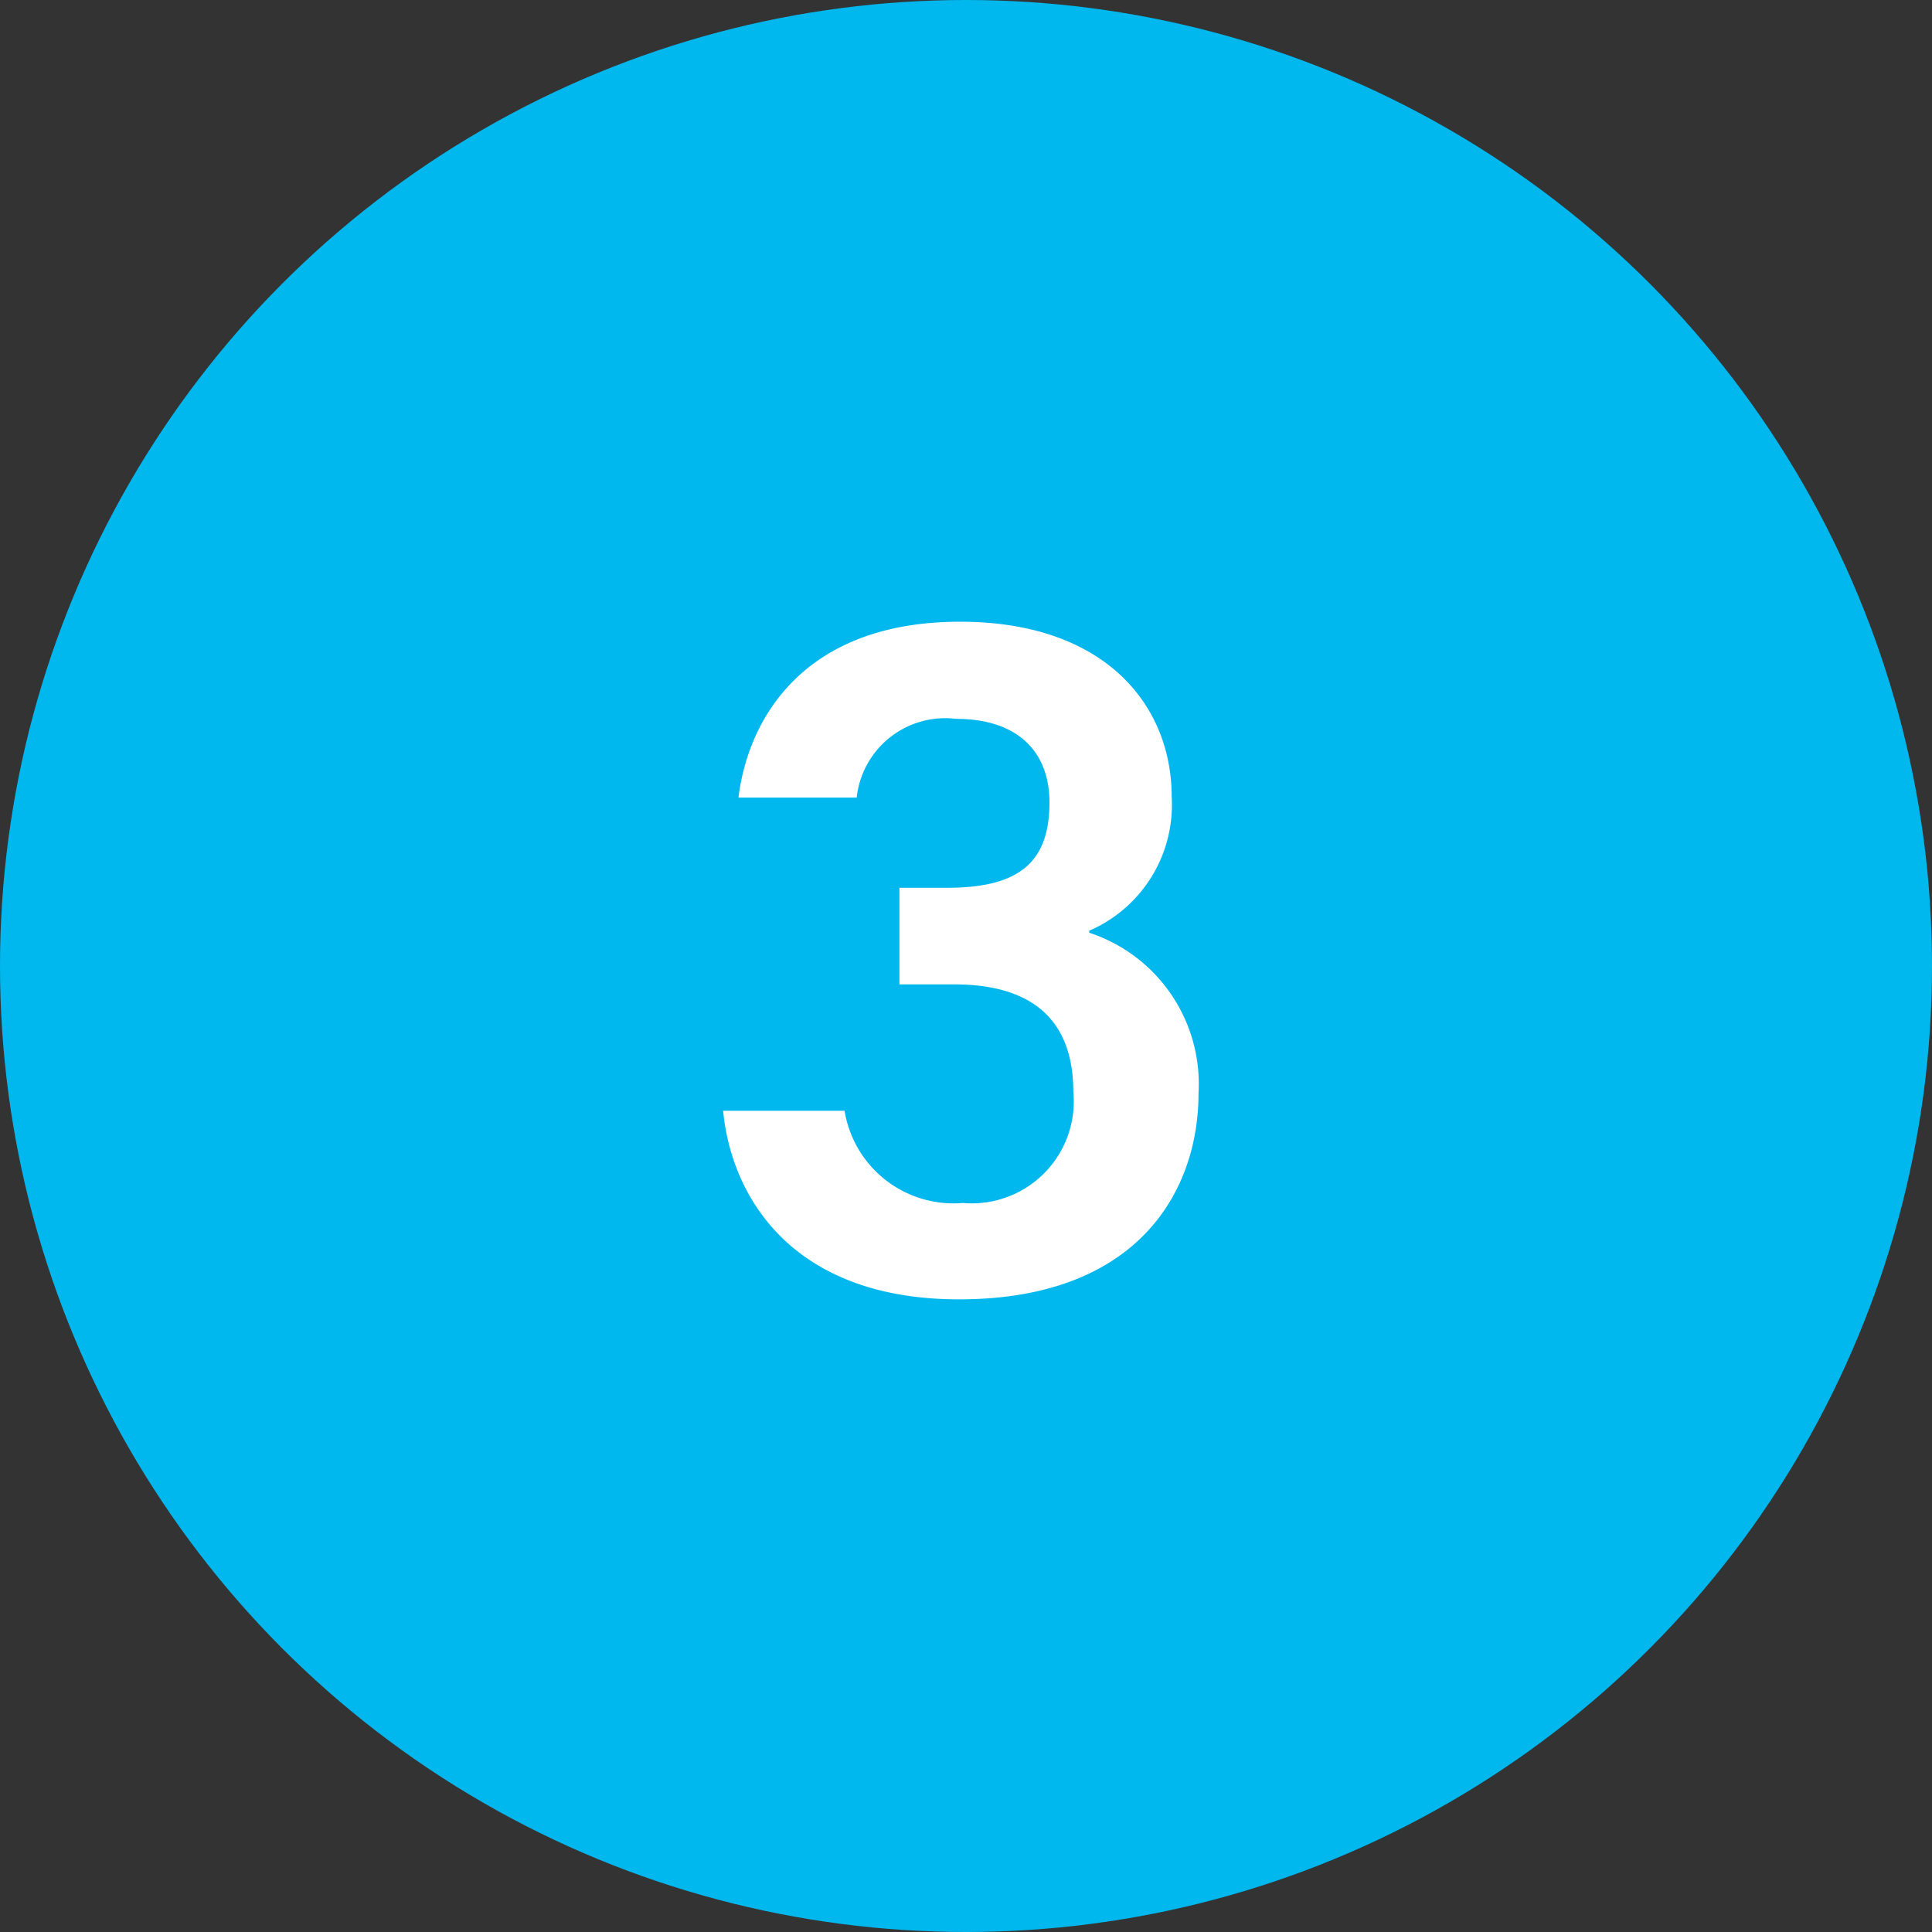<svg id="Group_7531" data-name="Group 7531" xmlns="http://www.w3.org/2000/svg" width="35" height="35" viewBox="0 0 35 35">
  <rect x="0" y="0" width="35" height="35" fill="#333333" stroke="none"/>
  <g id="Group_9530" data-name="Group 9530">
    <circle id="Ellipse_873" data-name="Ellipse 873" cx="17.5" cy="17.5" r="17.5" fill="#00b8ee"/>
    <path id="Path_10823" data-name="Path 10823" d="M-1.98-8.874A1.612,1.612,0,0,1-.18-10.3c1.134,0,1.692.612,1.692,1.512,0,1.08-.54,1.548-1.854,1.548h-.864V-5.49h.99c1.458,0,2.16.684,2.16,1.944a1.847,1.847,0,0,1-2,2.016A2,2,0,0,1-2.2-3.2h-2.2C-4.248-1.62-3.132.216-.126.216c3.24,0,4.338-1.962,4.338-3.726a2.885,2.885,0,0,0-1.98-2.916v-.036a2.484,2.484,0,0,0,1.494-2.43c0-1.638-1.188-3.168-3.834-3.168-2.808,0-3.834,1.728-4.014,3.186Z" transform="translate(17.5 23.323)" fill="#fff"/>
  </g>
</svg>
